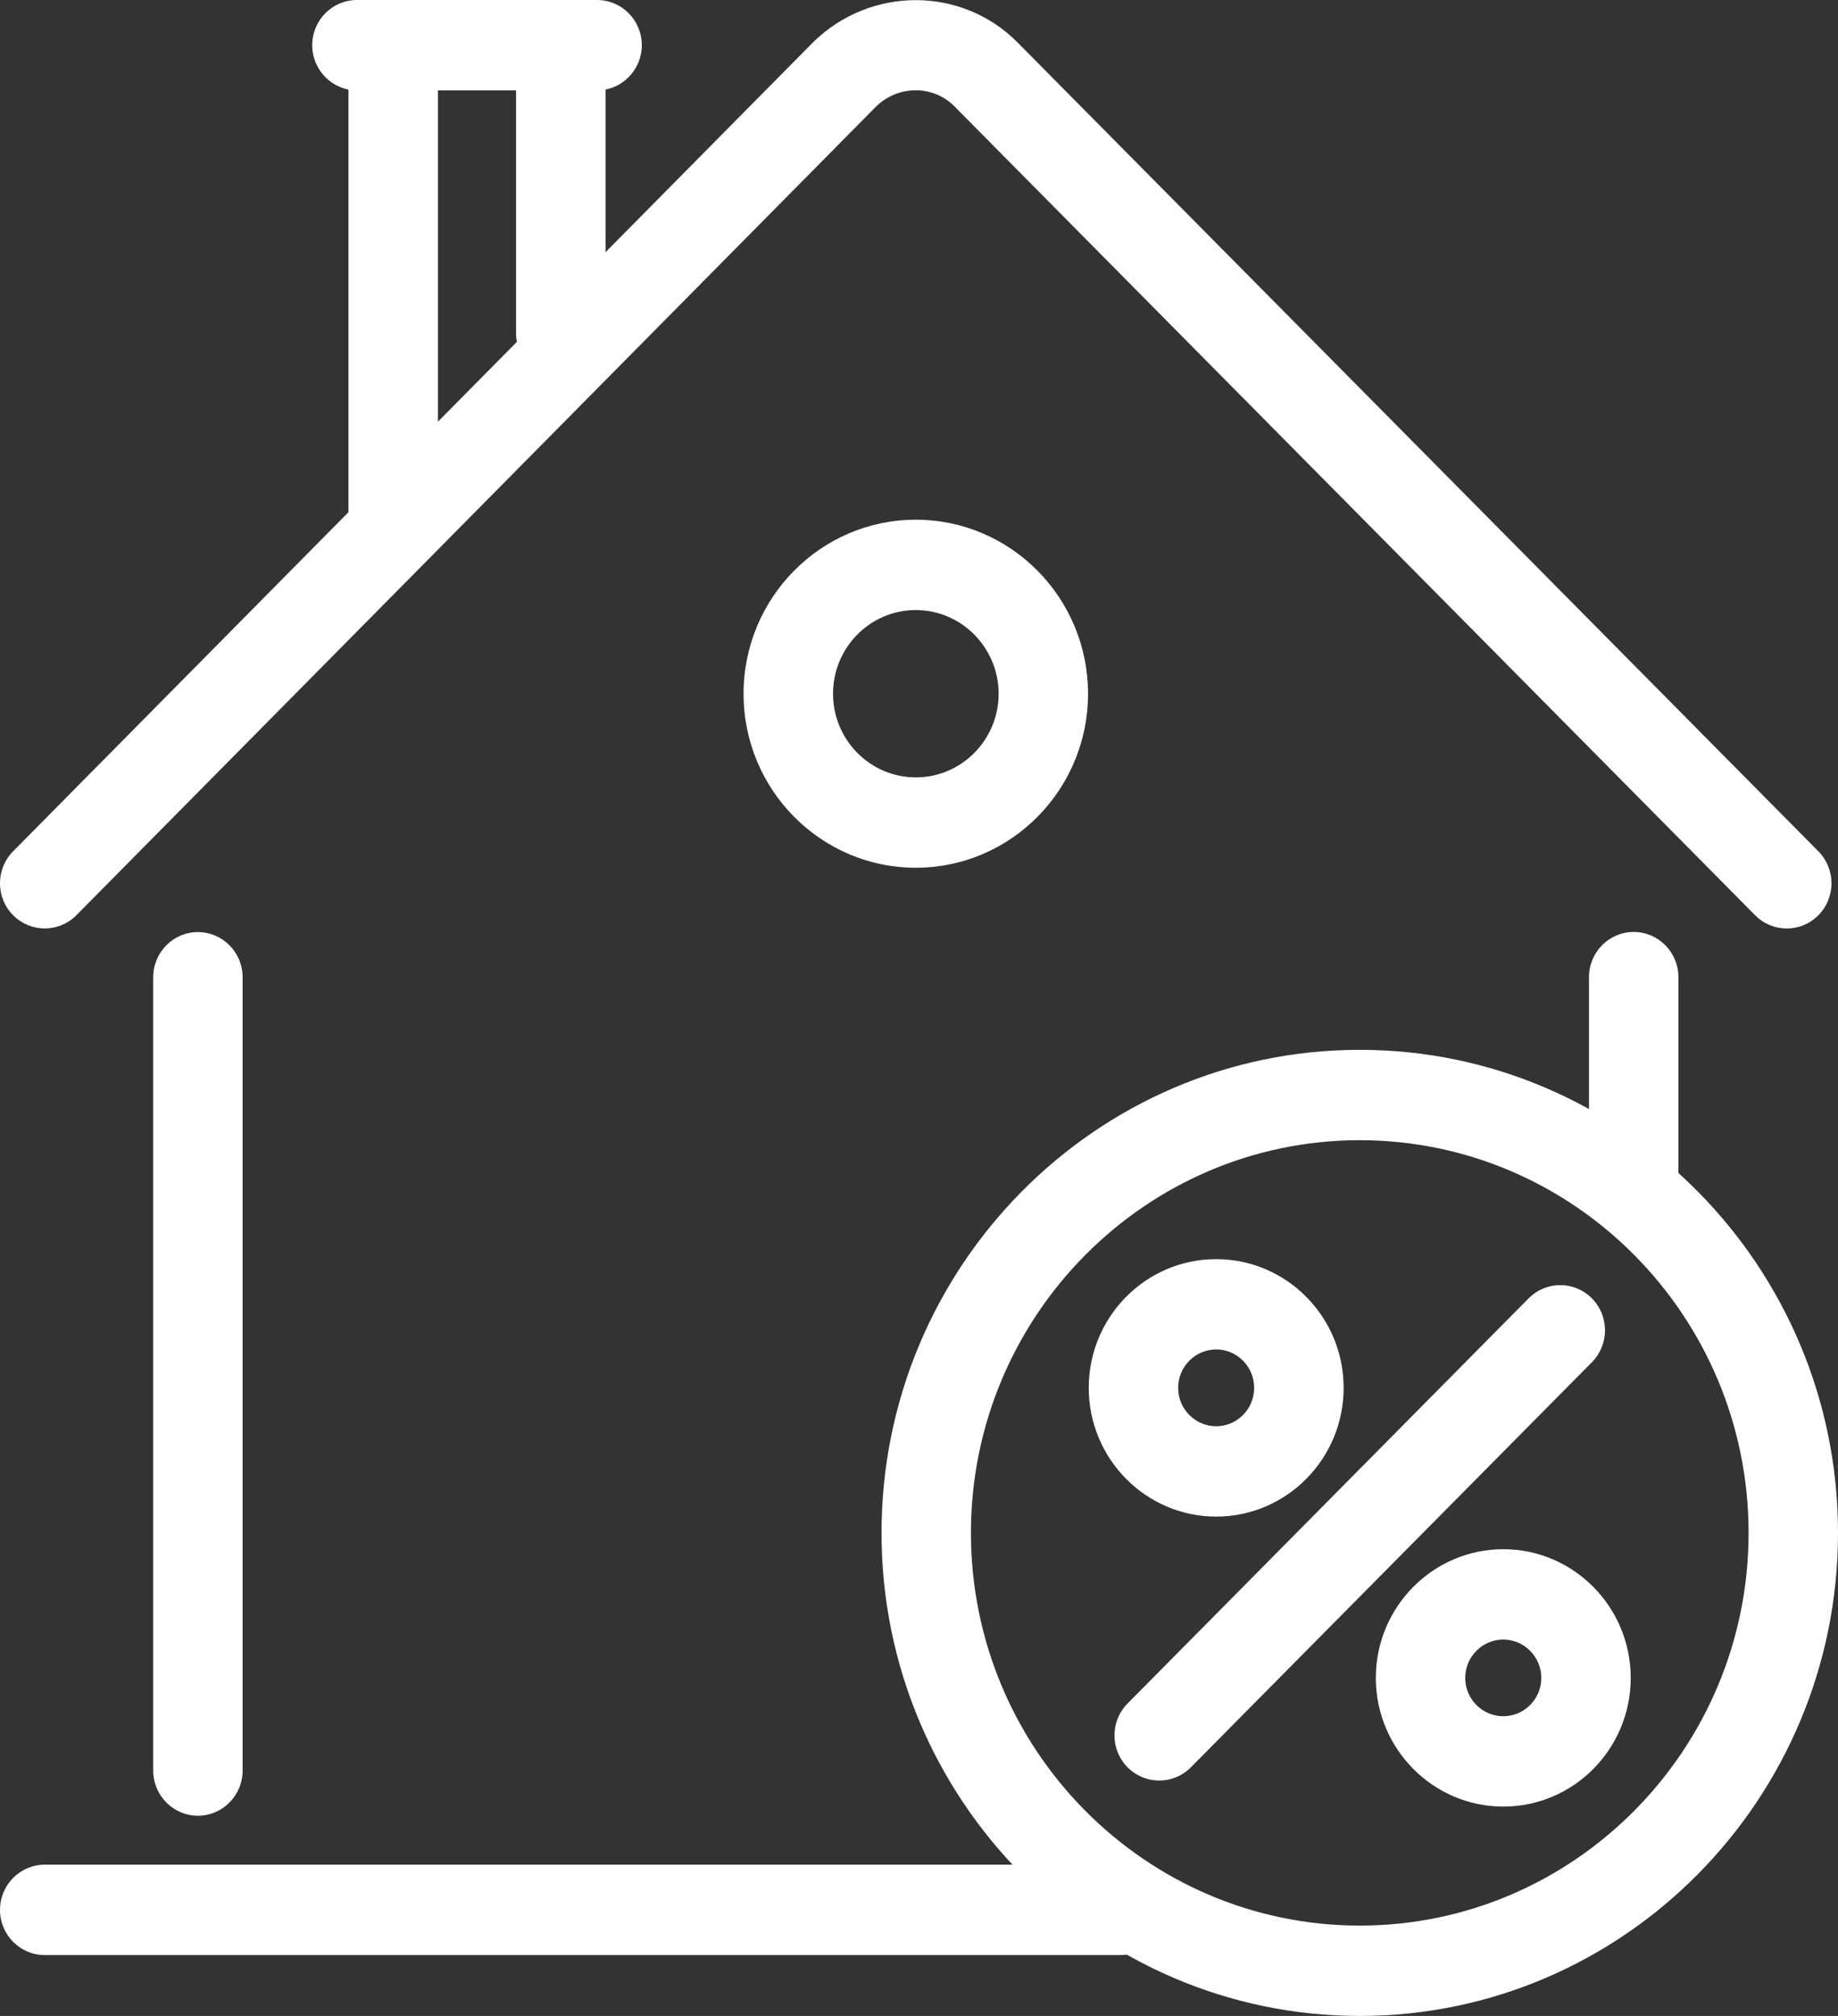 <svg width="31" height="34" viewBox="0 0 31 34" fill="none" xmlns="http://www.w3.org/2000/svg">
<rect x="0" y="0" width="31" height="34" fill="#333333" stroke="none"/>
<g clip-path="url(#clip0_3_609)">
<path d="M3.338 30.623C2.922 30.623 2.584 30.281 2.584 29.861V16.482C2.584 16.061 2.922 15.72 3.338 15.72C3.754 15.72 4.092 16.061 4.092 16.482V29.861C4.092 30.281 3.754 30.623 3.338 30.623Z" fill="white"/>
<path d="M27.554 20.55C27.138 20.55 26.8 20.209 26.8 19.788V16.48C26.8 16.06 27.138 15.718 27.554 15.718C27.971 15.718 28.308 16.06 28.308 16.48V19.788C28.308 20.209 27.971 20.55 27.554 20.55Z" fill="white"/>
<path d="M0.754 15.659C0.561 15.659 0.369 15.584 0.221 15.436C-0.074 15.139 -0.074 14.656 0.221 14.358L13.713 0.714C14.678 -0.236 16.221 -0.234 17.16 0.714L30.669 14.358C30.964 14.656 30.964 15.139 30.669 15.436C30.374 15.734 29.897 15.734 29.602 15.436L16.096 1.792C15.737 1.431 15.145 1.433 14.774 1.799L1.288 15.436C1.141 15.584 0.947 15.659 0.754 15.659Z" fill="white"/>
<path d="M18.895 32.973H0.754C0.338 32.973 0 32.632 0 32.211C0 31.791 0.338 31.449 0.754 31.449H18.895C19.311 31.449 19.649 31.791 19.649 32.211C19.649 32.632 19.311 32.973 18.895 32.973Z" fill="white"/>
<path d="M15.446 14.635C13.844 14.635 12.541 13.319 12.541 11.701C12.541 10.082 13.844 8.765 15.446 8.765C17.048 8.765 18.351 10.081 18.351 11.701C18.351 13.32 17.048 14.635 15.446 14.635ZM15.446 10.289C14.675 10.289 14.05 10.922 14.05 11.701C14.05 12.479 14.677 13.111 15.446 13.111C16.216 13.111 16.843 12.478 16.843 11.701C16.843 10.923 16.216 10.289 15.446 10.289Z" fill="white"/>
<path d="M6.632 9.431C6.215 9.431 5.877 9.089 5.877 8.669V1.15C5.877 0.729 6.215 0.388 6.632 0.388C7.048 0.388 7.386 0.729 7.386 1.15V8.669C7.386 9.089 7.048 9.431 6.632 9.431Z" fill="white"/>
<path d="M9.459 6.381C9.042 6.381 8.704 6.039 8.704 5.619V1.15C8.704 0.729 9.042 0.388 9.459 0.388C9.875 0.388 10.213 0.729 10.213 1.15V5.618C10.213 6.038 9.875 6.379 9.459 6.379V6.381Z" fill="white"/>
<path d="M10.07 1.524H6.02C5.604 1.524 5.266 1.182 5.266 0.762C5.266 0.341 5.604 0 6.02 0H10.07C10.486 0 10.825 0.341 10.825 0.762C10.825 1.182 10.486 1.524 10.07 1.524Z" fill="white"/>
<path d="M22.934 34C18.487 34 14.868 30.345 14.868 25.853C14.868 21.361 18.487 17.706 22.934 17.706C27.381 17.706 31 21.361 31 25.853C31 30.345 27.381 34 22.934 34ZM22.934 19.23C19.318 19.23 16.376 22.201 16.376 25.853C16.376 29.505 19.318 32.476 22.934 32.476C26.55 32.476 29.492 29.505 29.492 25.853C29.492 22.201 26.55 19.23 22.934 19.23Z" fill="white"/>
<path d="M20.512 25.578C19.328 25.578 18.363 24.605 18.363 23.407C18.363 22.209 19.326 21.236 20.512 21.236C21.698 21.236 22.662 22.209 22.662 23.407C22.662 24.605 21.698 25.578 20.512 25.578ZM20.512 22.759C20.159 22.759 19.871 23.05 19.871 23.407C19.871 23.764 20.159 24.054 20.512 24.054C20.866 24.054 21.153 23.764 21.153 23.407C21.153 23.05 20.866 22.759 20.512 22.759Z" fill="white"/>
<path d="M25.355 30.469C24.17 30.469 23.205 29.495 23.205 28.299C23.205 27.103 24.169 26.128 25.355 26.128C26.54 26.128 27.504 27.102 27.504 28.299C27.504 29.497 26.54 30.469 25.355 30.469ZM25.355 27.652C25.001 27.652 24.713 27.942 24.713 28.299C24.713 28.656 25.001 28.945 25.355 28.945C25.708 28.945 25.996 28.655 25.996 28.299C25.996 27.944 25.708 27.652 25.355 27.652Z" fill="white"/>
<path d="M19.551 30.03C19.358 30.03 19.166 29.955 19.018 29.807C18.723 29.51 18.723 29.027 19.018 28.73L25.782 21.897C26.077 21.6 26.554 21.6 26.849 21.897C27.144 22.195 27.144 22.677 26.849 22.975L20.085 29.807C19.938 29.955 19.744 30.03 19.551 30.03Z" fill="white"/>
</g>
<defs>
<clipPath id="clip0_3_609">
<rect width="31" height="34" fill="white"/>
</clipPath>
</defs>
</svg>
